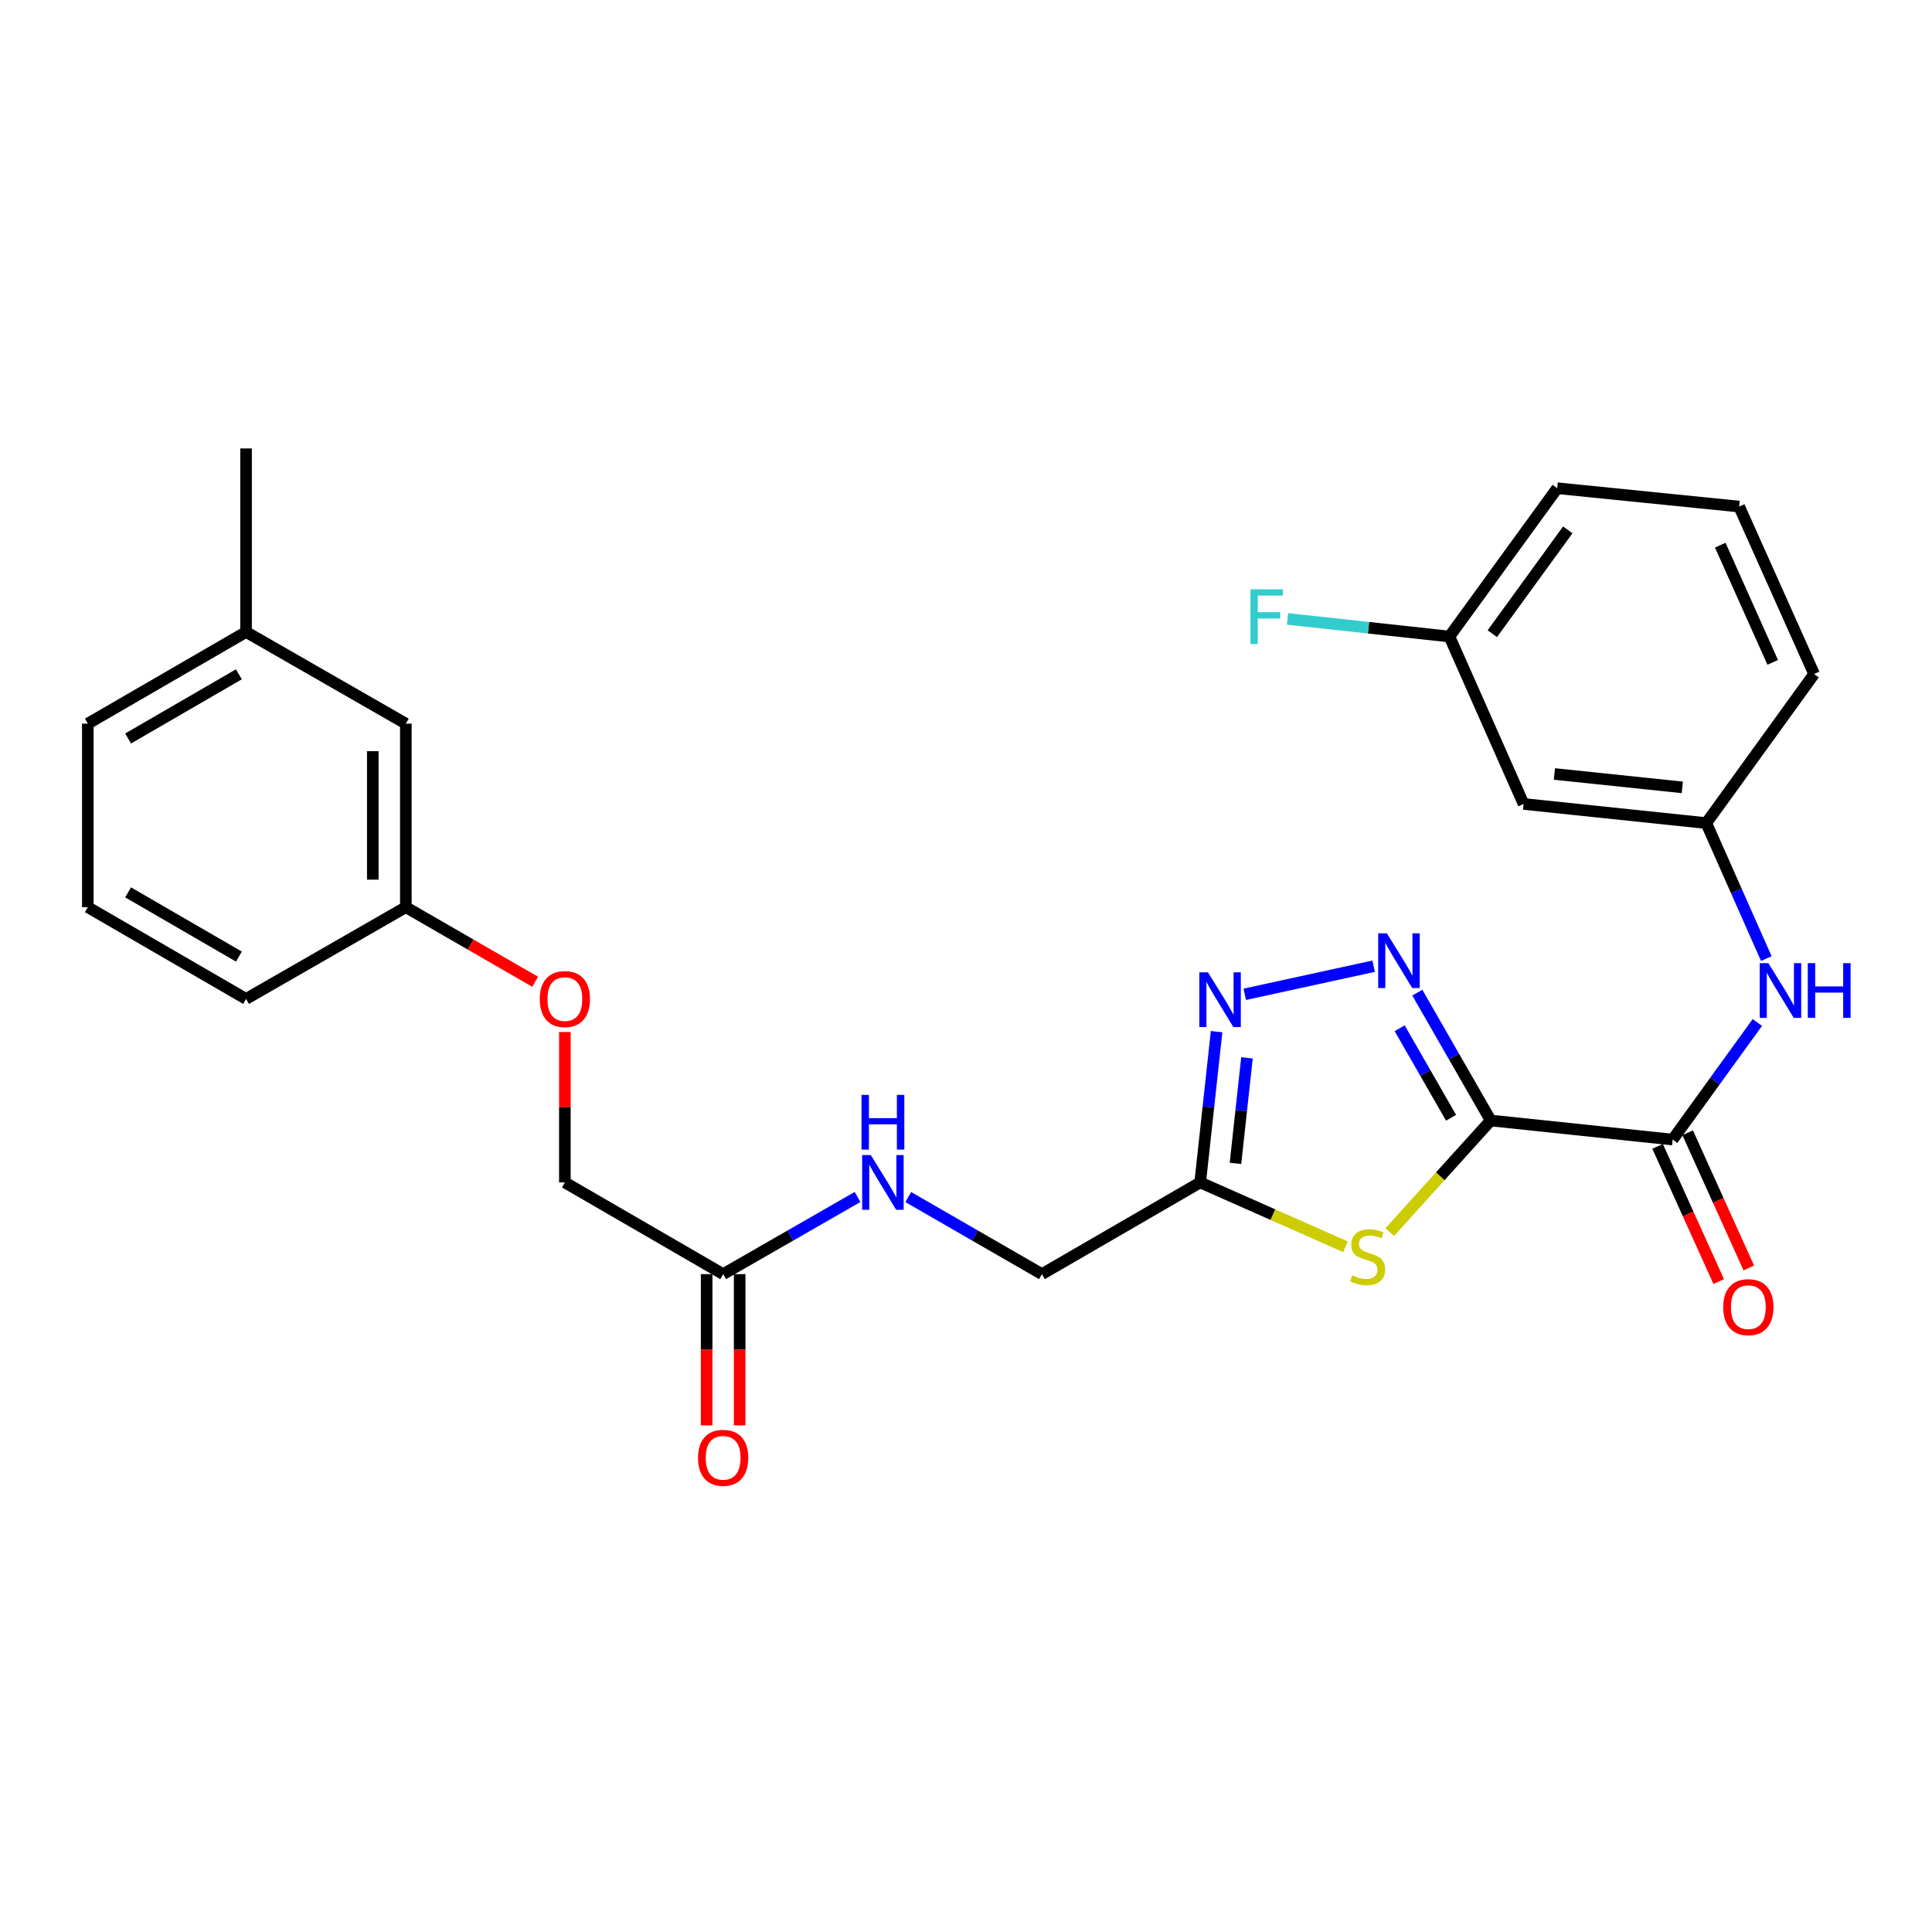 <?xml version='1.0' encoding='iso-8859-1'?>
<svg version='1.1' baseProfile='full'
              xmlns='http://www.w3.org/2000/svg'
                      xmlns:rdkit='http://www.rdkit.org/xml'
                      xmlns:xlink='http://www.w3.org/1999/xlink'
                  xml:space='preserve'
width='1000px' height='1000px' viewBox='0 0 1000 1000'>
<!-- END OF HEADER -->
<rect style='opacity:1.0;fill:#FFFFFF;stroke:none' width='1000' height='1000' x='0' y='0'> </rect>
<path class='bond-0' d='M 771.588,579.97 L 752.592,546.881' style='fill:none;fill-rule:evenodd;stroke:#000000;stroke-width:6px;stroke-linecap:butt;stroke-linejoin:miter;stroke-opacity:1' />
<path class='bond-0' d='M 752.592,546.881 L 733.597,513.791' style='fill:none;fill-rule:evenodd;stroke:#0000FF;stroke-width:6px;stroke-linecap:butt;stroke-linejoin:miter;stroke-opacity:1' />
<path class='bond-0' d='M 751.063,578.555 L 737.766,555.392' style='fill:none;fill-rule:evenodd;stroke:#000000;stroke-width:6px;stroke-linecap:butt;stroke-linejoin:miter;stroke-opacity:1' />
<path class='bond-0' d='M 737.766,555.392 L 724.469,532.229' style='fill:none;fill-rule:evenodd;stroke:#0000FF;stroke-width:6px;stroke-linecap:butt;stroke-linejoin:miter;stroke-opacity:1' />
<path class='bond-1' d='M 771.588,579.97 L 745.46,608.856' style='fill:none;fill-rule:evenodd;stroke:#000000;stroke-width:6px;stroke-linecap:butt;stroke-linejoin:miter;stroke-opacity:1' />
<path class='bond-1' d='M 745.46,608.856 L 719.332,637.742' style='fill:none;fill-rule:evenodd;stroke:#CCCC00;stroke-width:6px;stroke-linecap:butt;stroke-linejoin:miter;stroke-opacity:1' />
<path class='bond-3' d='M 771.588,579.97 L 865.757,589.848' style='fill:none;fill-rule:evenodd;stroke:#000000;stroke-width:6px;stroke-linecap:butt;stroke-linejoin:miter;stroke-opacity:1' />
<path class='bond-2' d='M 710.99,500.105 L 644.281,514.652' style='fill:none;fill-rule:evenodd;stroke:#0000FF;stroke-width:6px;stroke-linecap:butt;stroke-linejoin:miter;stroke-opacity:1' />
<path class='bond-4' d='M 696.428,645.335 L 658.82,628.68' style='fill:none;fill-rule:evenodd;stroke:#CCCC00;stroke-width:6px;stroke-linecap:butt;stroke-linejoin:miter;stroke-opacity:1' />
<path class='bond-4' d='M 658.82,628.68 L 621.212,612.025' style='fill:none;fill-rule:evenodd;stroke:#000000;stroke-width:6px;stroke-linecap:butt;stroke-linejoin:miter;stroke-opacity:1' />
<path class='bond-27' d='M 629.707,533.977 L 625.459,573.001' style='fill:none;fill-rule:evenodd;stroke:#0000FF;stroke-width:6px;stroke-linecap:butt;stroke-linejoin:miter;stroke-opacity:1' />
<path class='bond-27' d='M 625.459,573.001 L 621.212,612.025' style='fill:none;fill-rule:evenodd;stroke:#000000;stroke-width:6px;stroke-linecap:butt;stroke-linejoin:miter;stroke-opacity:1' />
<path class='bond-27' d='M 645.428,547.534 L 642.455,574.851' style='fill:none;fill-rule:evenodd;stroke:#0000FF;stroke-width:6px;stroke-linecap:butt;stroke-linejoin:miter;stroke-opacity:1' />
<path class='bond-27' d='M 642.455,574.851 L 639.481,602.168' style='fill:none;fill-rule:evenodd;stroke:#000000;stroke-width:6px;stroke-linecap:butt;stroke-linejoin:miter;stroke-opacity:1' />
<path class='bond-5' d='M 865.757,589.848 L 887.679,559.539' style='fill:none;fill-rule:evenodd;stroke:#000000;stroke-width:6px;stroke-linecap:butt;stroke-linejoin:miter;stroke-opacity:1' />
<path class='bond-5' d='M 887.679,559.539 L 909.602,529.23' style='fill:none;fill-rule:evenodd;stroke:#0000FF;stroke-width:6px;stroke-linecap:butt;stroke-linejoin:miter;stroke-opacity:1' />
<path class='bond-8' d='M 857.968,593.369 L 873.783,628.349' style='fill:none;fill-rule:evenodd;stroke:#000000;stroke-width:6px;stroke-linecap:butt;stroke-linejoin:miter;stroke-opacity:1' />
<path class='bond-8' d='M 873.783,628.349 L 889.597,663.328' style='fill:none;fill-rule:evenodd;stroke:#FF0000;stroke-width:6px;stroke-linecap:butt;stroke-linejoin:miter;stroke-opacity:1' />
<path class='bond-8' d='M 873.546,586.327 L 889.36,621.306' style='fill:none;fill-rule:evenodd;stroke:#000000;stroke-width:6px;stroke-linecap:butt;stroke-linejoin:miter;stroke-opacity:1' />
<path class='bond-8' d='M 889.36,621.306 L 905.175,656.286' style='fill:none;fill-rule:evenodd;stroke:#FF0000;stroke-width:6px;stroke-linecap:butt;stroke-linejoin:miter;stroke-opacity:1' />
<path class='bond-12' d='M 621.212,612.025 L 539.304,659.485' style='fill:none;fill-rule:evenodd;stroke:#000000;stroke-width:6px;stroke-linecap:butt;stroke-linejoin:miter;stroke-opacity:1' />
<path class='bond-7' d='M 914.241,496.16 L 898.703,461.096' style='fill:none;fill-rule:evenodd;stroke:#0000FF;stroke-width:6px;stroke-linecap:butt;stroke-linejoin:miter;stroke-opacity:1' />
<path class='bond-7' d='M 898.703,461.096 L 883.166,426.033' style='fill:none;fill-rule:evenodd;stroke:#000000;stroke-width:6px;stroke-linecap:butt;stroke-linejoin:miter;stroke-opacity:1' />
<path class='bond-6' d='M 374.301,659.485 L 409.083,639.521' style='fill:none;fill-rule:evenodd;stroke:#000000;stroke-width:6px;stroke-linecap:butt;stroke-linejoin:miter;stroke-opacity:1' />
<path class='bond-6' d='M 409.083,639.521 L 443.864,619.558' style='fill:none;fill-rule:evenodd;stroke:#0000FF;stroke-width:6px;stroke-linecap:butt;stroke-linejoin:miter;stroke-opacity:1' />
<path class='bond-11' d='M 365.753,659.485 L 365.753,698.63' style='fill:none;fill-rule:evenodd;stroke:#000000;stroke-width:6px;stroke-linecap:butt;stroke-linejoin:miter;stroke-opacity:1' />
<path class='bond-11' d='M 365.753,698.63 L 365.753,737.776' style='fill:none;fill-rule:evenodd;stroke:#FF0000;stroke-width:6px;stroke-linecap:butt;stroke-linejoin:miter;stroke-opacity:1' />
<path class='bond-11' d='M 382.849,659.485 L 382.849,698.63' style='fill:none;fill-rule:evenodd;stroke:#000000;stroke-width:6px;stroke-linecap:butt;stroke-linejoin:miter;stroke-opacity:1' />
<path class='bond-11' d='M 382.849,698.63 L 382.849,737.776' style='fill:none;fill-rule:evenodd;stroke:#FF0000;stroke-width:6px;stroke-linecap:butt;stroke-linejoin:miter;stroke-opacity:1' />
<path class='bond-14' d='M 374.301,659.485 L 292.374,612.025' style='fill:none;fill-rule:evenodd;stroke:#000000;stroke-width:6px;stroke-linecap:butt;stroke-linejoin:miter;stroke-opacity:1' />
<path class='bond-10' d='M 883.166,426.033 L 788.608,416.127' style='fill:none;fill-rule:evenodd;stroke:#000000;stroke-width:6px;stroke-linecap:butt;stroke-linejoin:miter;stroke-opacity:1' />
<path class='bond-10' d='M 870.764,407.544 L 804.573,400.61' style='fill:none;fill-rule:evenodd;stroke:#000000;stroke-width:6px;stroke-linecap:butt;stroke-linejoin:miter;stroke-opacity:1' />
<path class='bond-22' d='M 883.166,426.033 L 938.974,348.864' style='fill:none;fill-rule:evenodd;stroke:#000000;stroke-width:6px;stroke-linecap:butt;stroke-linejoin:miter;stroke-opacity:1' />
<path class='bond-9' d='M 470.103,619.587 L 504.703,639.536' style='fill:none;fill-rule:evenodd;stroke:#0000FF;stroke-width:6px;stroke-linecap:butt;stroke-linejoin:miter;stroke-opacity:1' />
<path class='bond-9' d='M 504.703,639.536 L 539.304,659.485' style='fill:none;fill-rule:evenodd;stroke:#000000;stroke-width:6px;stroke-linecap:butt;stroke-linejoin:miter;stroke-opacity:1' />
<path class='bond-15' d='M 788.608,416.127 L 750.218,329.47' style='fill:none;fill-rule:evenodd;stroke:#000000;stroke-width:6px;stroke-linecap:butt;stroke-linejoin:miter;stroke-opacity:1' />
<path class='bond-13' d='M 292.374,534.174 L 292.374,573.099' style='fill:none;fill-rule:evenodd;stroke:#FF0000;stroke-width:6px;stroke-linecap:butt;stroke-linejoin:miter;stroke-opacity:1' />
<path class='bond-13' d='M 292.374,573.099 L 292.374,612.025' style='fill:none;fill-rule:evenodd;stroke:#000000;stroke-width:6px;stroke-linecap:butt;stroke-linejoin:miter;stroke-opacity:1' />
<path class='bond-16' d='M 276.999,508.169 L 243.528,488.86' style='fill:none;fill-rule:evenodd;stroke:#FF0000;stroke-width:6px;stroke-linecap:butt;stroke-linejoin:miter;stroke-opacity:1' />
<path class='bond-16' d='M 243.528,488.86 L 210.058,469.551' style='fill:none;fill-rule:evenodd;stroke:#000000;stroke-width:6px;stroke-linecap:butt;stroke-linejoin:miter;stroke-opacity:1' />
<path class='bond-18' d='M 750.218,329.47 L 708.329,324.914' style='fill:none;fill-rule:evenodd;stroke:#000000;stroke-width:6px;stroke-linecap:butt;stroke-linejoin:miter;stroke-opacity:1' />
<path class='bond-18' d='M 708.329,324.914 L 666.439,320.358' style='fill:none;fill-rule:evenodd;stroke:#33CCCC;stroke-width:6px;stroke-linecap:butt;stroke-linejoin:miter;stroke-opacity:1' />
<path class='bond-28' d='M 750.218,329.47 L 806.007,252.7' style='fill:none;fill-rule:evenodd;stroke:#000000;stroke-width:6px;stroke-linecap:butt;stroke-linejoin:miter;stroke-opacity:1' />
<path class='bond-28' d='M 772.416,328.005 L 811.469,274.266' style='fill:none;fill-rule:evenodd;stroke:#000000;stroke-width:6px;stroke-linecap:butt;stroke-linejoin:miter;stroke-opacity:1' />
<path class='bond-17' d='M 210.058,469.551 L 210.058,374.565' style='fill:none;fill-rule:evenodd;stroke:#000000;stroke-width:6px;stroke-linecap:butt;stroke-linejoin:miter;stroke-opacity:1' />
<path class='bond-17' d='M 192.963,455.303 L 192.963,388.813' style='fill:none;fill-rule:evenodd;stroke:#000000;stroke-width:6px;stroke-linecap:butt;stroke-linejoin:miter;stroke-opacity:1' />
<path class='bond-24' d='M 210.058,469.551 L 127.362,517.039' style='fill:none;fill-rule:evenodd;stroke:#000000;stroke-width:6px;stroke-linecap:butt;stroke-linejoin:miter;stroke-opacity:1' />
<path class='bond-19' d='M 210.058,374.565 L 127.362,327.105' style='fill:none;fill-rule:evenodd;stroke:#000000;stroke-width:6px;stroke-linecap:butt;stroke-linejoin:miter;stroke-opacity:1' />
<path class='bond-26' d='M 127.362,327.105 L 127.362,232.119' style='fill:none;fill-rule:evenodd;stroke:#000000;stroke-width:6px;stroke-linecap:butt;stroke-linejoin:miter;stroke-opacity:1' />
<path class='bond-29' d='M 127.362,327.105 L 45.455,374.565' style='fill:none;fill-rule:evenodd;stroke:#000000;stroke-width:6px;stroke-linecap:butt;stroke-linejoin:miter;stroke-opacity:1' />
<path class='bond-29' d='M 123.647,349.016 L 66.312,382.238' style='fill:none;fill-rule:evenodd;stroke:#000000;stroke-width:6px;stroke-linecap:butt;stroke-linejoin:miter;stroke-opacity:1' />
<path class='bond-20' d='M 900.186,262.198 L 938.974,348.864' style='fill:none;fill-rule:evenodd;stroke:#000000;stroke-width:6px;stroke-linecap:butt;stroke-linejoin:miter;stroke-opacity:1' />
<path class='bond-20' d='M 890.4,282.182 L 917.552,342.848' style='fill:none;fill-rule:evenodd;stroke:#000000;stroke-width:6px;stroke-linecap:butt;stroke-linejoin:miter;stroke-opacity:1' />
<path class='bond-23' d='M 900.186,262.198 L 806.007,252.7' style='fill:none;fill-rule:evenodd;stroke:#000000;stroke-width:6px;stroke-linecap:butt;stroke-linejoin:miter;stroke-opacity:1' />
<path class='bond-21' d='M 45.455,469.551 L 127.362,517.039' style='fill:none;fill-rule:evenodd;stroke:#000000;stroke-width:6px;stroke-linecap:butt;stroke-linejoin:miter;stroke-opacity:1' />
<path class='bond-21' d='M 66.316,461.884 L 123.651,495.126' style='fill:none;fill-rule:evenodd;stroke:#000000;stroke-width:6px;stroke-linecap:butt;stroke-linejoin:miter;stroke-opacity:1' />
<path class='bond-25' d='M 45.455,469.551 L 45.455,374.565' style='fill:none;fill-rule:evenodd;stroke:#000000;stroke-width:6px;stroke-linecap:butt;stroke-linejoin:miter;stroke-opacity:1' />
<path  class='atom-1' d='M 717.84 483.086
L 727.12 498.086
Q 728.04 499.566, 729.52 502.246
Q 731 504.926, 731.08 505.086
L 731.08 483.086
L 734.84 483.086
L 734.84 511.406
L 730.96 511.406
L 721 495.006
Q 719.84 493.086, 718.6 490.886
Q 717.4 488.686, 717.04 488.006
L 717.04 511.406
L 713.36 511.406
L 713.36 483.086
L 717.84 483.086
' fill='#0000FF'/>
<path  class='atom-2' d='M 699.878 660.125
Q 700.198 660.245, 701.518 660.805
Q 702.838 661.365, 704.278 661.725
Q 705.758 662.045, 707.198 662.045
Q 709.878 662.045, 711.438 660.765
Q 712.998 659.445, 712.998 657.165
Q 712.998 655.605, 712.198 654.645
Q 711.438 653.685, 710.238 653.165
Q 709.038 652.645, 707.038 652.045
Q 704.518 651.285, 702.998 650.565
Q 701.518 649.845, 700.438 648.325
Q 699.398 646.805, 699.398 644.245
Q 699.398 640.685, 701.798 638.485
Q 704.238 636.285, 709.038 636.285
Q 712.318 636.285, 716.038 637.845
L 715.118 640.925
Q 711.718 639.525, 709.158 639.525
Q 706.398 639.525, 704.878 640.685
Q 703.358 641.805, 703.398 643.765
Q 703.398 645.285, 704.158 646.205
Q 704.958 647.125, 706.078 647.645
Q 707.238 648.165, 709.158 648.765
Q 711.718 649.565, 713.238 650.365
Q 714.758 651.165, 715.838 652.805
Q 716.958 654.405, 716.958 657.165
Q 716.958 661.085, 714.318 663.205
Q 711.718 665.285, 707.358 665.285
Q 704.838 665.285, 702.918 664.725
Q 701.038 664.205, 698.798 663.285
L 699.878 660.125
' fill='#CCCC00'/>
<path  class='atom-3' d='M 625.247 503.278
L 634.527 518.278
Q 635.447 519.758, 636.927 522.438
Q 638.407 525.118, 638.487 525.278
L 638.487 503.278
L 642.247 503.278
L 642.247 531.598
L 638.367 531.598
L 628.407 515.198
Q 627.247 513.278, 626.007 511.078
Q 624.807 508.878, 624.447 508.198
L 624.447 531.598
L 620.767 531.598
L 620.767 503.278
L 625.247 503.278
' fill='#0000FF'/>
<path  class='atom-6' d='M 915.305 498.529
L 924.585 513.529
Q 925.505 515.009, 926.985 517.689
Q 928.465 520.369, 928.545 520.529
L 928.545 498.529
L 932.305 498.529
L 932.305 526.849
L 928.425 526.849
L 918.465 510.449
Q 917.305 508.529, 916.065 506.329
Q 914.865 504.129, 914.505 503.449
L 914.505 526.849
L 910.825 526.849
L 910.825 498.529
L 915.305 498.529
' fill='#0000FF'/>
<path  class='atom-6' d='M 935.705 498.529
L 939.545 498.529
L 939.545 510.569
L 954.025 510.569
L 954.025 498.529
L 957.865 498.529
L 957.865 526.849
L 954.025 526.849
L 954.025 513.769
L 939.545 513.769
L 939.545 526.849
L 935.705 526.849
L 935.705 498.529
' fill='#0000FF'/>
<path  class='atom-9' d='M 891.935 676.585
Q 891.935 669.785, 895.295 665.985
Q 898.655 662.185, 904.935 662.185
Q 911.215 662.185, 914.575 665.985
Q 917.935 669.785, 917.935 676.585
Q 917.935 683.465, 914.535 687.385
Q 911.135 691.265, 904.935 691.265
Q 898.695 691.265, 895.295 687.385
Q 891.935 683.505, 891.935 676.585
M 904.935 688.065
Q 909.255 688.065, 911.575 685.185
Q 913.935 682.265, 913.935 676.585
Q 913.935 671.025, 911.575 668.225
Q 909.255 665.385, 904.935 665.385
Q 900.615 665.385, 898.255 668.185
Q 895.935 670.985, 895.935 676.585
Q 895.935 682.305, 898.255 685.185
Q 900.615 688.065, 904.935 688.065
' fill='#FF0000'/>
<path  class='atom-10' d='M 450.728 597.865
L 460.008 612.865
Q 460.928 614.345, 462.408 617.025
Q 463.888 619.705, 463.968 619.865
L 463.968 597.865
L 467.728 597.865
L 467.728 626.185
L 463.848 626.185
L 453.888 609.785
Q 452.728 607.865, 451.488 605.665
Q 450.288 603.465, 449.928 602.785
L 449.928 626.185
L 446.248 626.185
L 446.248 597.865
L 450.728 597.865
' fill='#0000FF'/>
<path  class='atom-10' d='M 445.908 566.713
L 449.748 566.713
L 449.748 578.753
L 464.228 578.753
L 464.228 566.713
L 468.068 566.713
L 468.068 595.033
L 464.228 595.033
L 464.228 581.953
L 449.748 581.953
L 449.748 595.033
L 445.908 595.033
L 445.908 566.713
' fill='#0000FF'/>
<path  class='atom-12' d='M 361.301 754.551
Q 361.301 747.751, 364.661 743.951
Q 368.021 740.151, 374.301 740.151
Q 380.581 740.151, 383.941 743.951
Q 387.301 747.751, 387.301 754.551
Q 387.301 761.431, 383.901 765.351
Q 380.501 769.231, 374.301 769.231
Q 368.061 769.231, 364.661 765.351
Q 361.301 761.471, 361.301 754.551
M 374.301 766.031
Q 378.621 766.031, 380.941 763.151
Q 383.301 760.231, 383.301 754.551
Q 383.301 748.991, 380.941 746.191
Q 378.621 743.351, 374.301 743.351
Q 369.981 743.351, 367.621 746.151
Q 365.301 748.951, 365.301 754.551
Q 365.301 760.271, 367.621 763.151
Q 369.981 766.031, 374.301 766.031
' fill='#FF0000'/>
<path  class='atom-14' d='M 279.374 517.119
Q 279.374 510.319, 282.734 506.519
Q 286.094 502.719, 292.374 502.719
Q 298.654 502.719, 302.014 506.519
Q 305.374 510.319, 305.374 517.119
Q 305.374 523.999, 301.974 527.919
Q 298.574 531.799, 292.374 531.799
Q 286.134 531.799, 282.734 527.919
Q 279.374 524.039, 279.374 517.119
M 292.374 528.599
Q 296.694 528.599, 299.014 525.719
Q 301.374 522.799, 301.374 517.119
Q 301.374 511.559, 299.014 508.759
Q 296.694 505.919, 292.374 505.919
Q 288.054 505.919, 285.694 508.719
Q 283.374 511.519, 283.374 517.119
Q 283.374 522.839, 285.694 525.719
Q 288.054 528.599, 292.374 528.599
' fill='#FF0000'/>
<path  class='atom-19' d='M 647.221 305.024
L 664.061 305.024
L 664.061 308.264
L 651.021 308.264
L 651.021 316.864
L 662.621 316.864
L 662.621 320.144
L 651.021 320.144
L 651.021 333.344
L 647.221 333.344
L 647.221 305.024
' fill='#33CCCC'/>
</svg>
